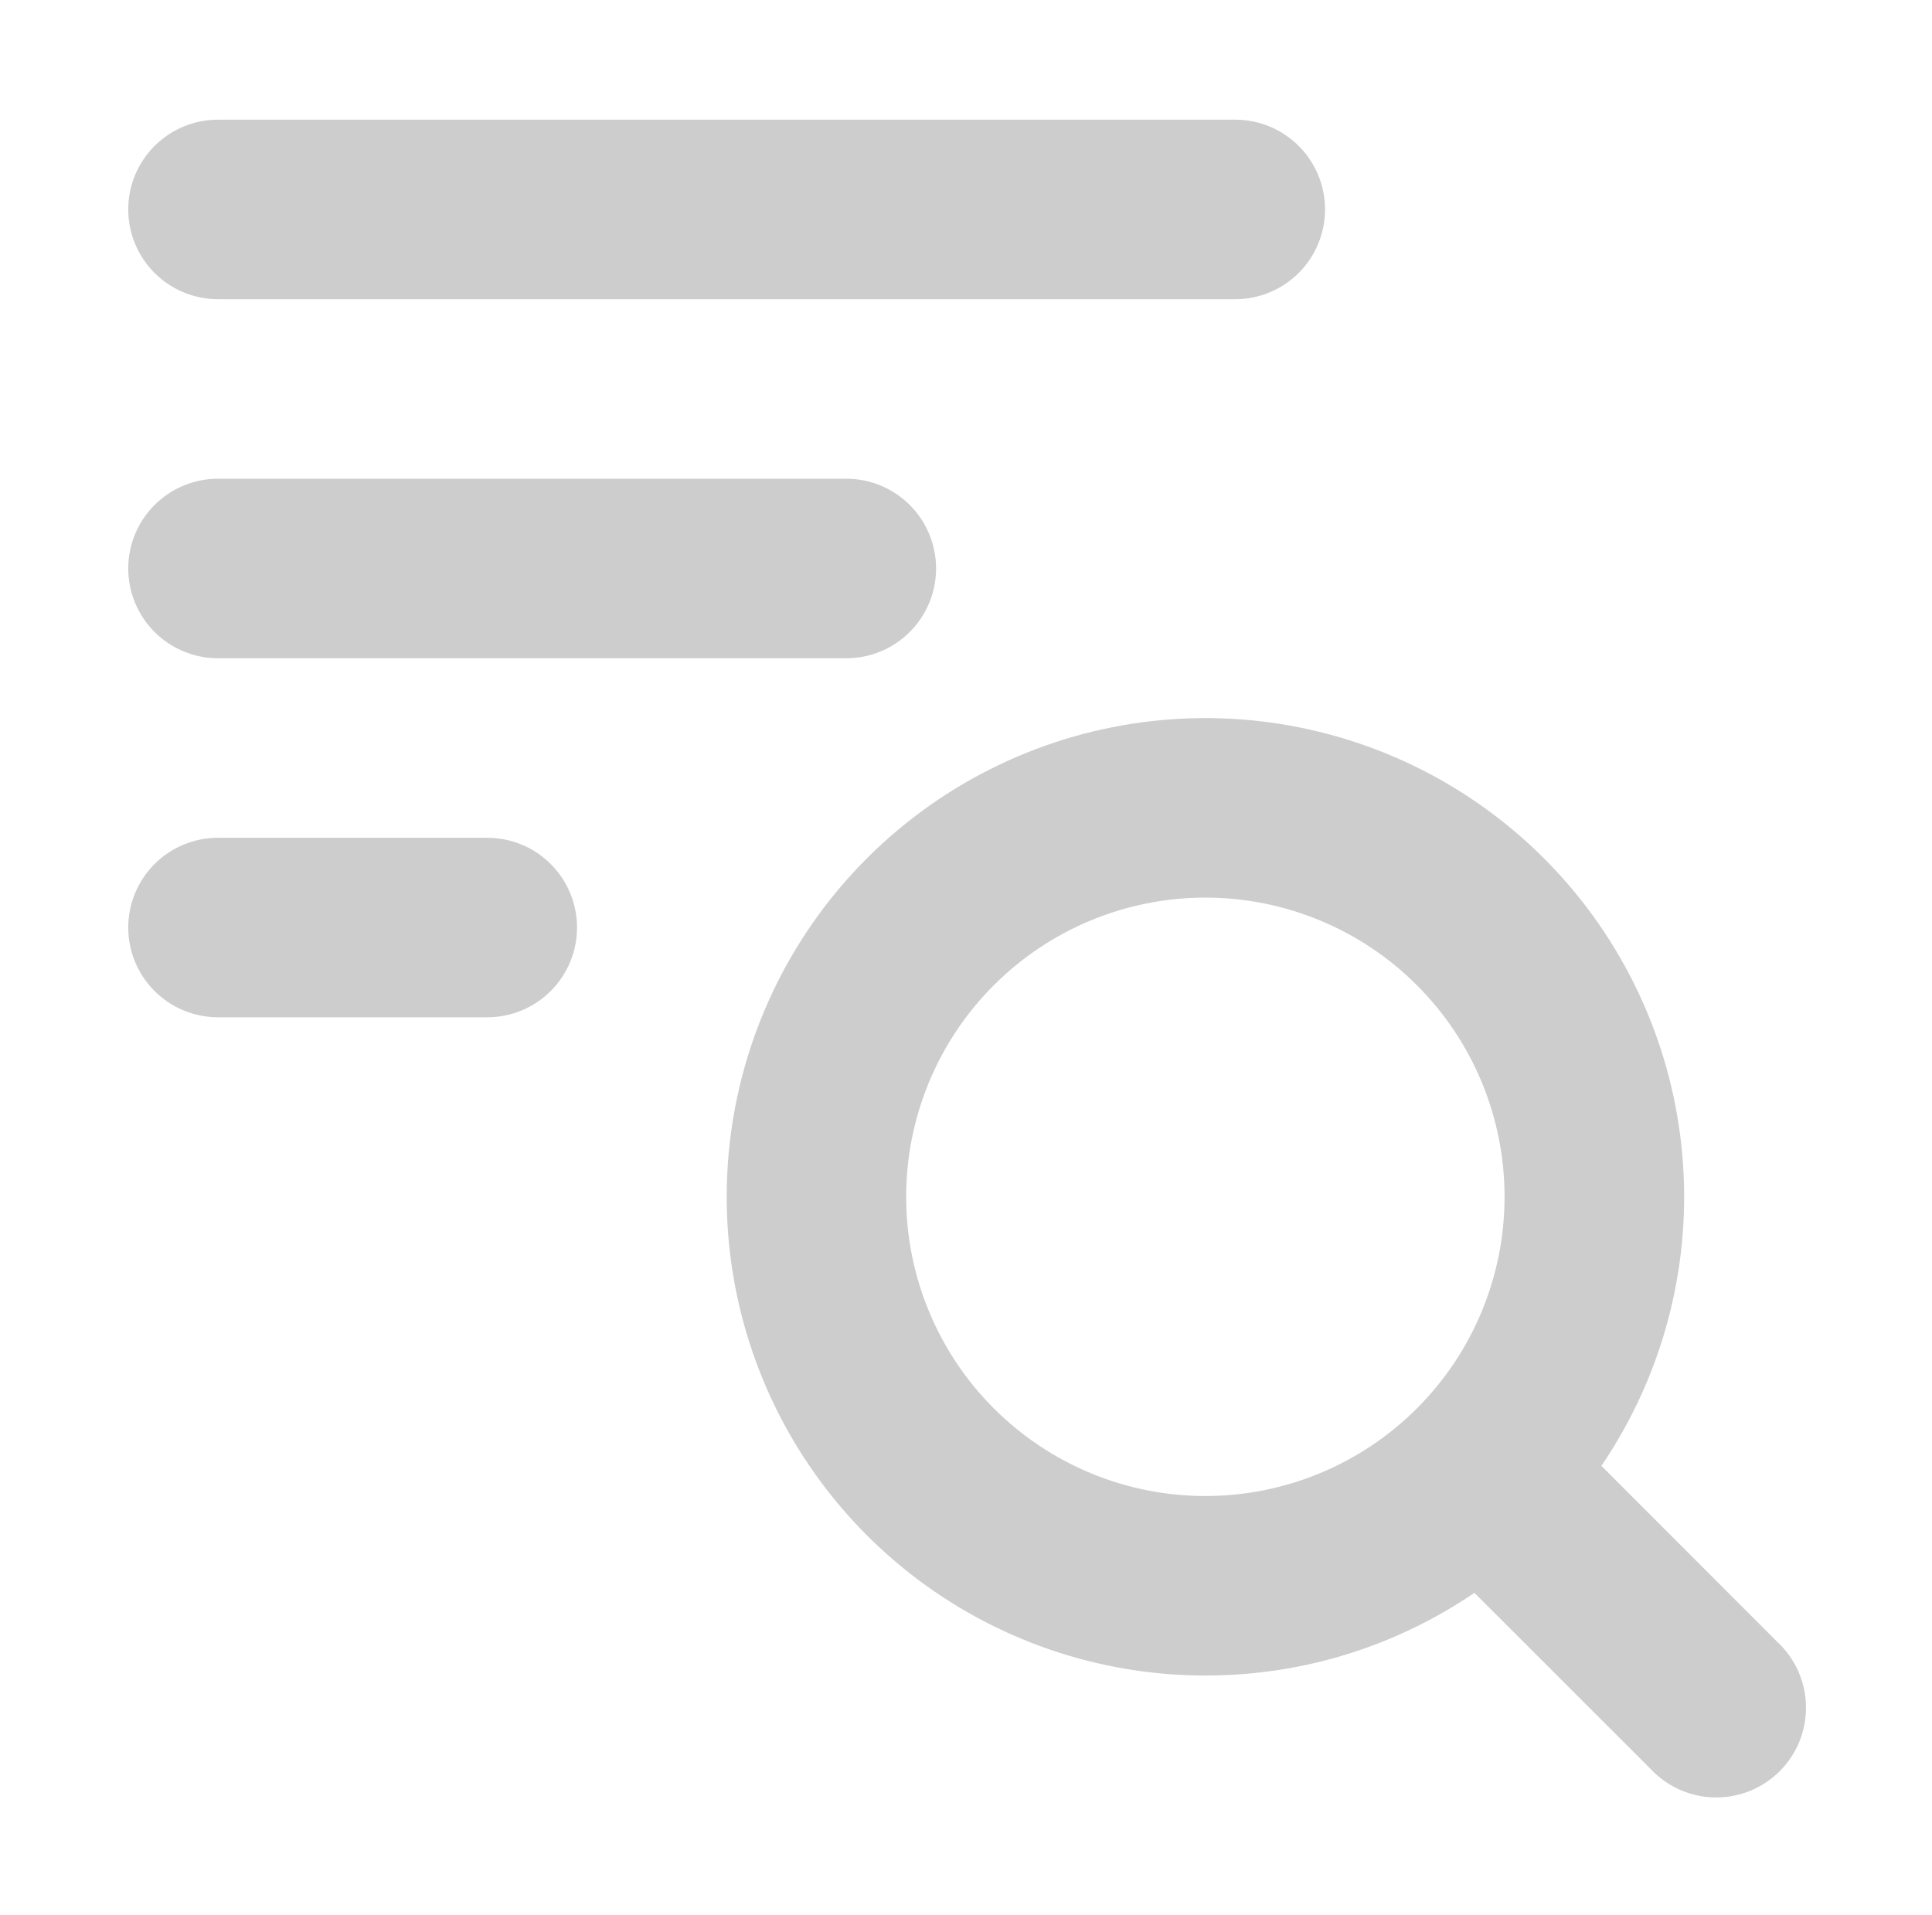 <?xml version="1.0" encoding="UTF-8"?>
<svg xmlns="http://www.w3.org/2000/svg" width="113" height="112" viewBox="0 0 113 112" fill="none">
  <path fill-rule="evenodd" clip-rule="evenodd" d="M12.75 7C11.358 7 10.022 7.553 9.038 8.538C8.053 9.522 7.5 10.858 7.5 12.25C7.5 13.642 8.053 14.978 9.038 15.962C10.022 16.947 11.358 17.5 12.75 17.5H72.25C73.642 17.5 74.978 16.947 75.962 15.962C76.947 14.978 77.5 13.642 77.5 12.25C77.5 10.858 76.947 9.522 75.962 8.538C74.978 7.553 73.642 7 72.25 7H12.75ZM7.5 33.25C7.5 31.858 8.053 30.522 9.038 29.538C10.022 28.553 11.358 28 12.75 28H49.5C50.892 28 52.228 28.553 53.212 29.538C54.197 30.522 54.75 31.858 54.75 33.25C54.75 34.642 54.197 35.978 53.212 36.962C52.228 37.947 50.892 38.5 49.5 38.5H12.75C11.358 38.5 10.022 37.947 9.038 36.962C8.053 35.978 7.5 34.642 7.5 33.25ZM70.5 87.5C75.141 87.5 79.593 85.656 82.874 82.374C86.156 79.093 88 74.641 88 70C88 65.359 86.156 60.907 82.874 57.626C79.593 54.344 75.141 52.5 70.5 52.5C65.859 52.5 61.407 54.344 58.126 57.626C54.844 60.907 53 65.359 53 70C53 74.641 54.844 79.093 58.126 82.374C61.407 85.656 65.859 87.5 70.5 87.5ZM70.5 98C76.338 98 81.749 96.215 86.236 93.163L96.54 103.46C97.021 103.976 97.6 104.39 98.244 104.676C98.888 104.963 99.583 105.118 100.288 105.13C100.993 105.143 101.693 105.013 102.347 104.749C103.001 104.485 103.595 104.092 104.093 103.593C104.592 103.095 104.985 102.501 105.249 101.847C105.513 101.193 105.643 100.493 105.63 99.788C105.618 99.083 105.463 98.388 105.176 97.744C104.89 97.1 104.476 96.521 103.96 96.04L93.663 85.736C97.176 80.565 98.858 74.368 98.441 68.13C98.023 61.893 95.53 55.974 91.359 51.318C87.188 46.661 81.579 43.535 75.425 42.436C69.271 41.337 62.926 42.329 57.401 45.255C51.877 48.18 47.489 52.87 44.939 58.577C42.389 64.285 41.822 70.681 43.329 76.749C44.835 82.816 48.329 88.204 53.253 92.055C58.177 95.907 64.249 97.999 70.5 98ZM12.75 49C11.358 49 10.022 49.553 9.038 50.538C8.053 51.522 7.5 52.858 7.5 54.25C7.5 55.642 8.053 56.978 9.038 57.962C10.022 58.947 11.358 59.5 12.75 59.5H28.5C29.892 59.5 31.228 58.947 32.212 57.962C33.197 56.978 33.75 55.642 33.75 54.25C33.75 52.858 33.197 51.522 32.212 50.538C31.228 49.553 29.892 49 28.5 49H12.75Z" fill="#CDCDCD"></path>
</svg>
